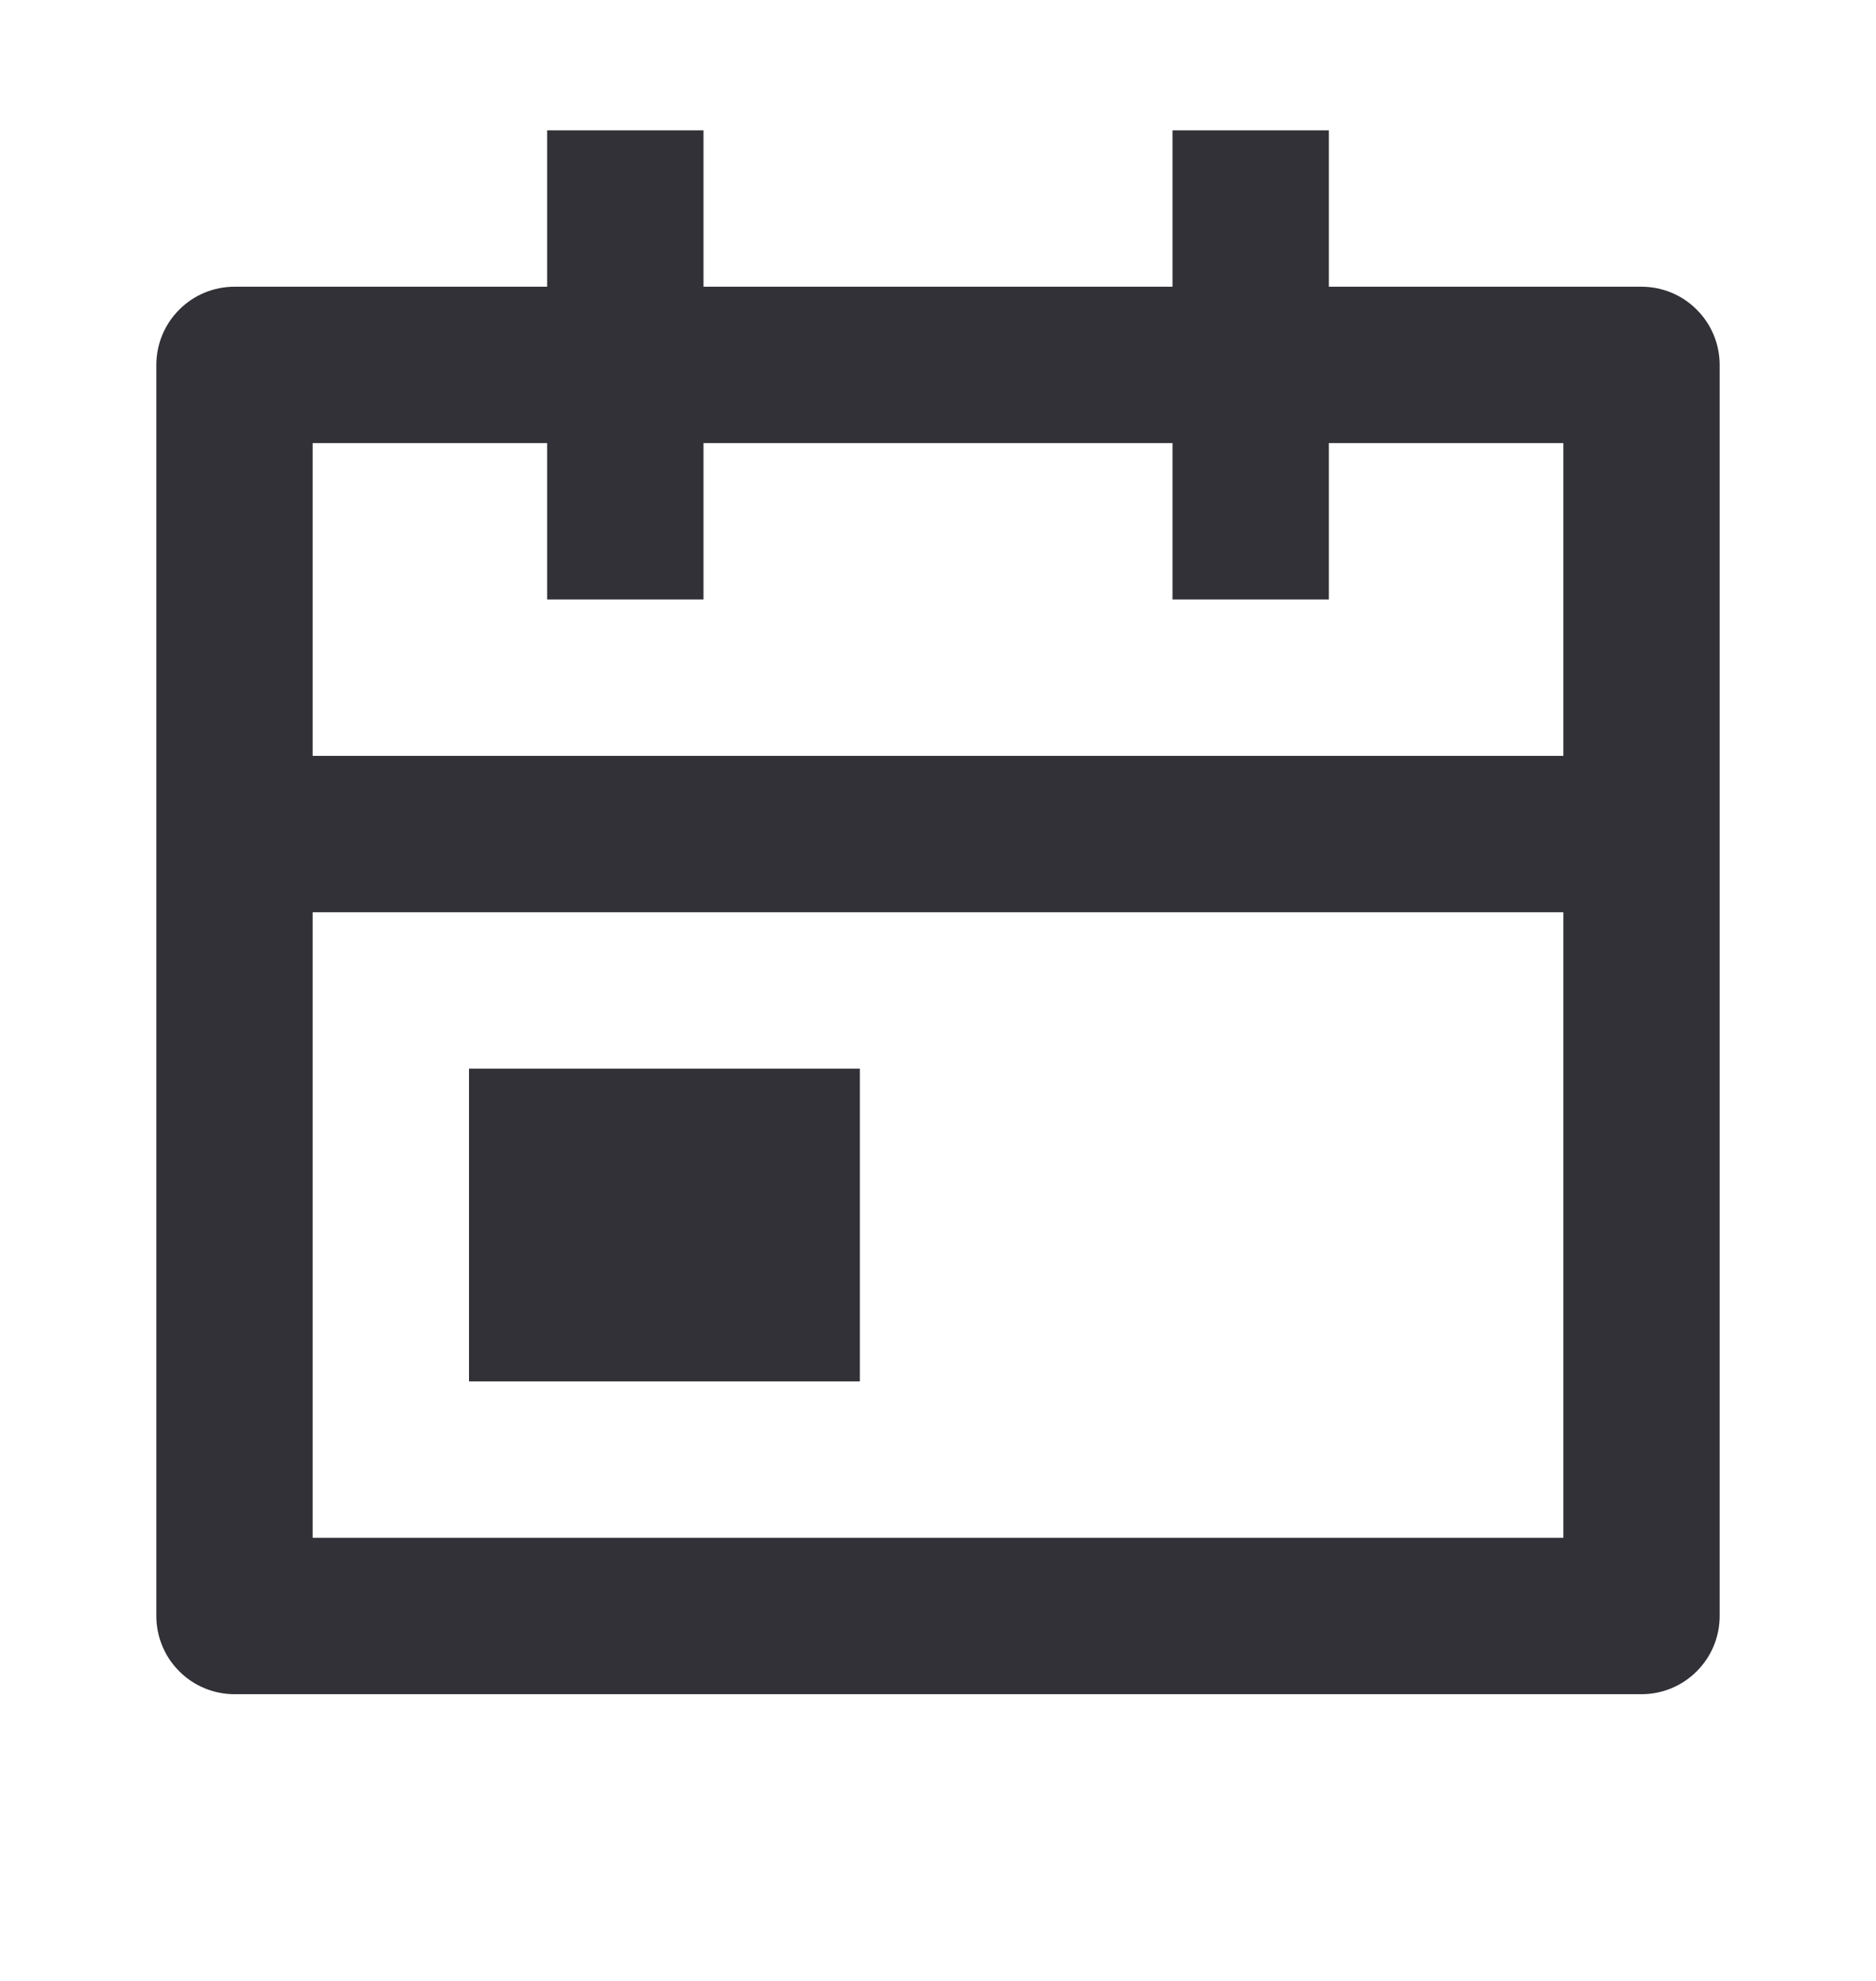 <?xml version="1.0" encoding="UTF-8"?> <svg xmlns="http://www.w3.org/2000/svg" width="18" height="19" viewBox="0 0 18 19" fill="none"> <path d="M12.75 2.75H15.75C15.949 2.75 16.14 2.829 16.28 2.97C16.421 3.11 16.5 3.301 16.5 3.5V15.5C16.5 15.699 16.421 15.89 16.28 16.03C16.14 16.171 15.949 16.25 15.75 16.25H2.25C2.051 16.25 1.86 16.171 1.72 16.03C1.579 15.89 1.5 15.699 1.5 15.5V3.5C1.5 3.301 1.579 3.11 1.72 2.97C1.86 2.829 2.051 2.75 2.25 2.75H5.25V1.25H6.75V2.75H11.25V1.25H12.75V2.75ZM15 7.25V4.25H12.75V5.75H11.25V4.25H6.75V5.75H5.25V4.25H3V7.25H15ZM15 8.75H3V14.75H15V8.75ZM4.5 10.25H8.25V13.25H4.5V10.25Z" fill="#323137"></path> </svg> 